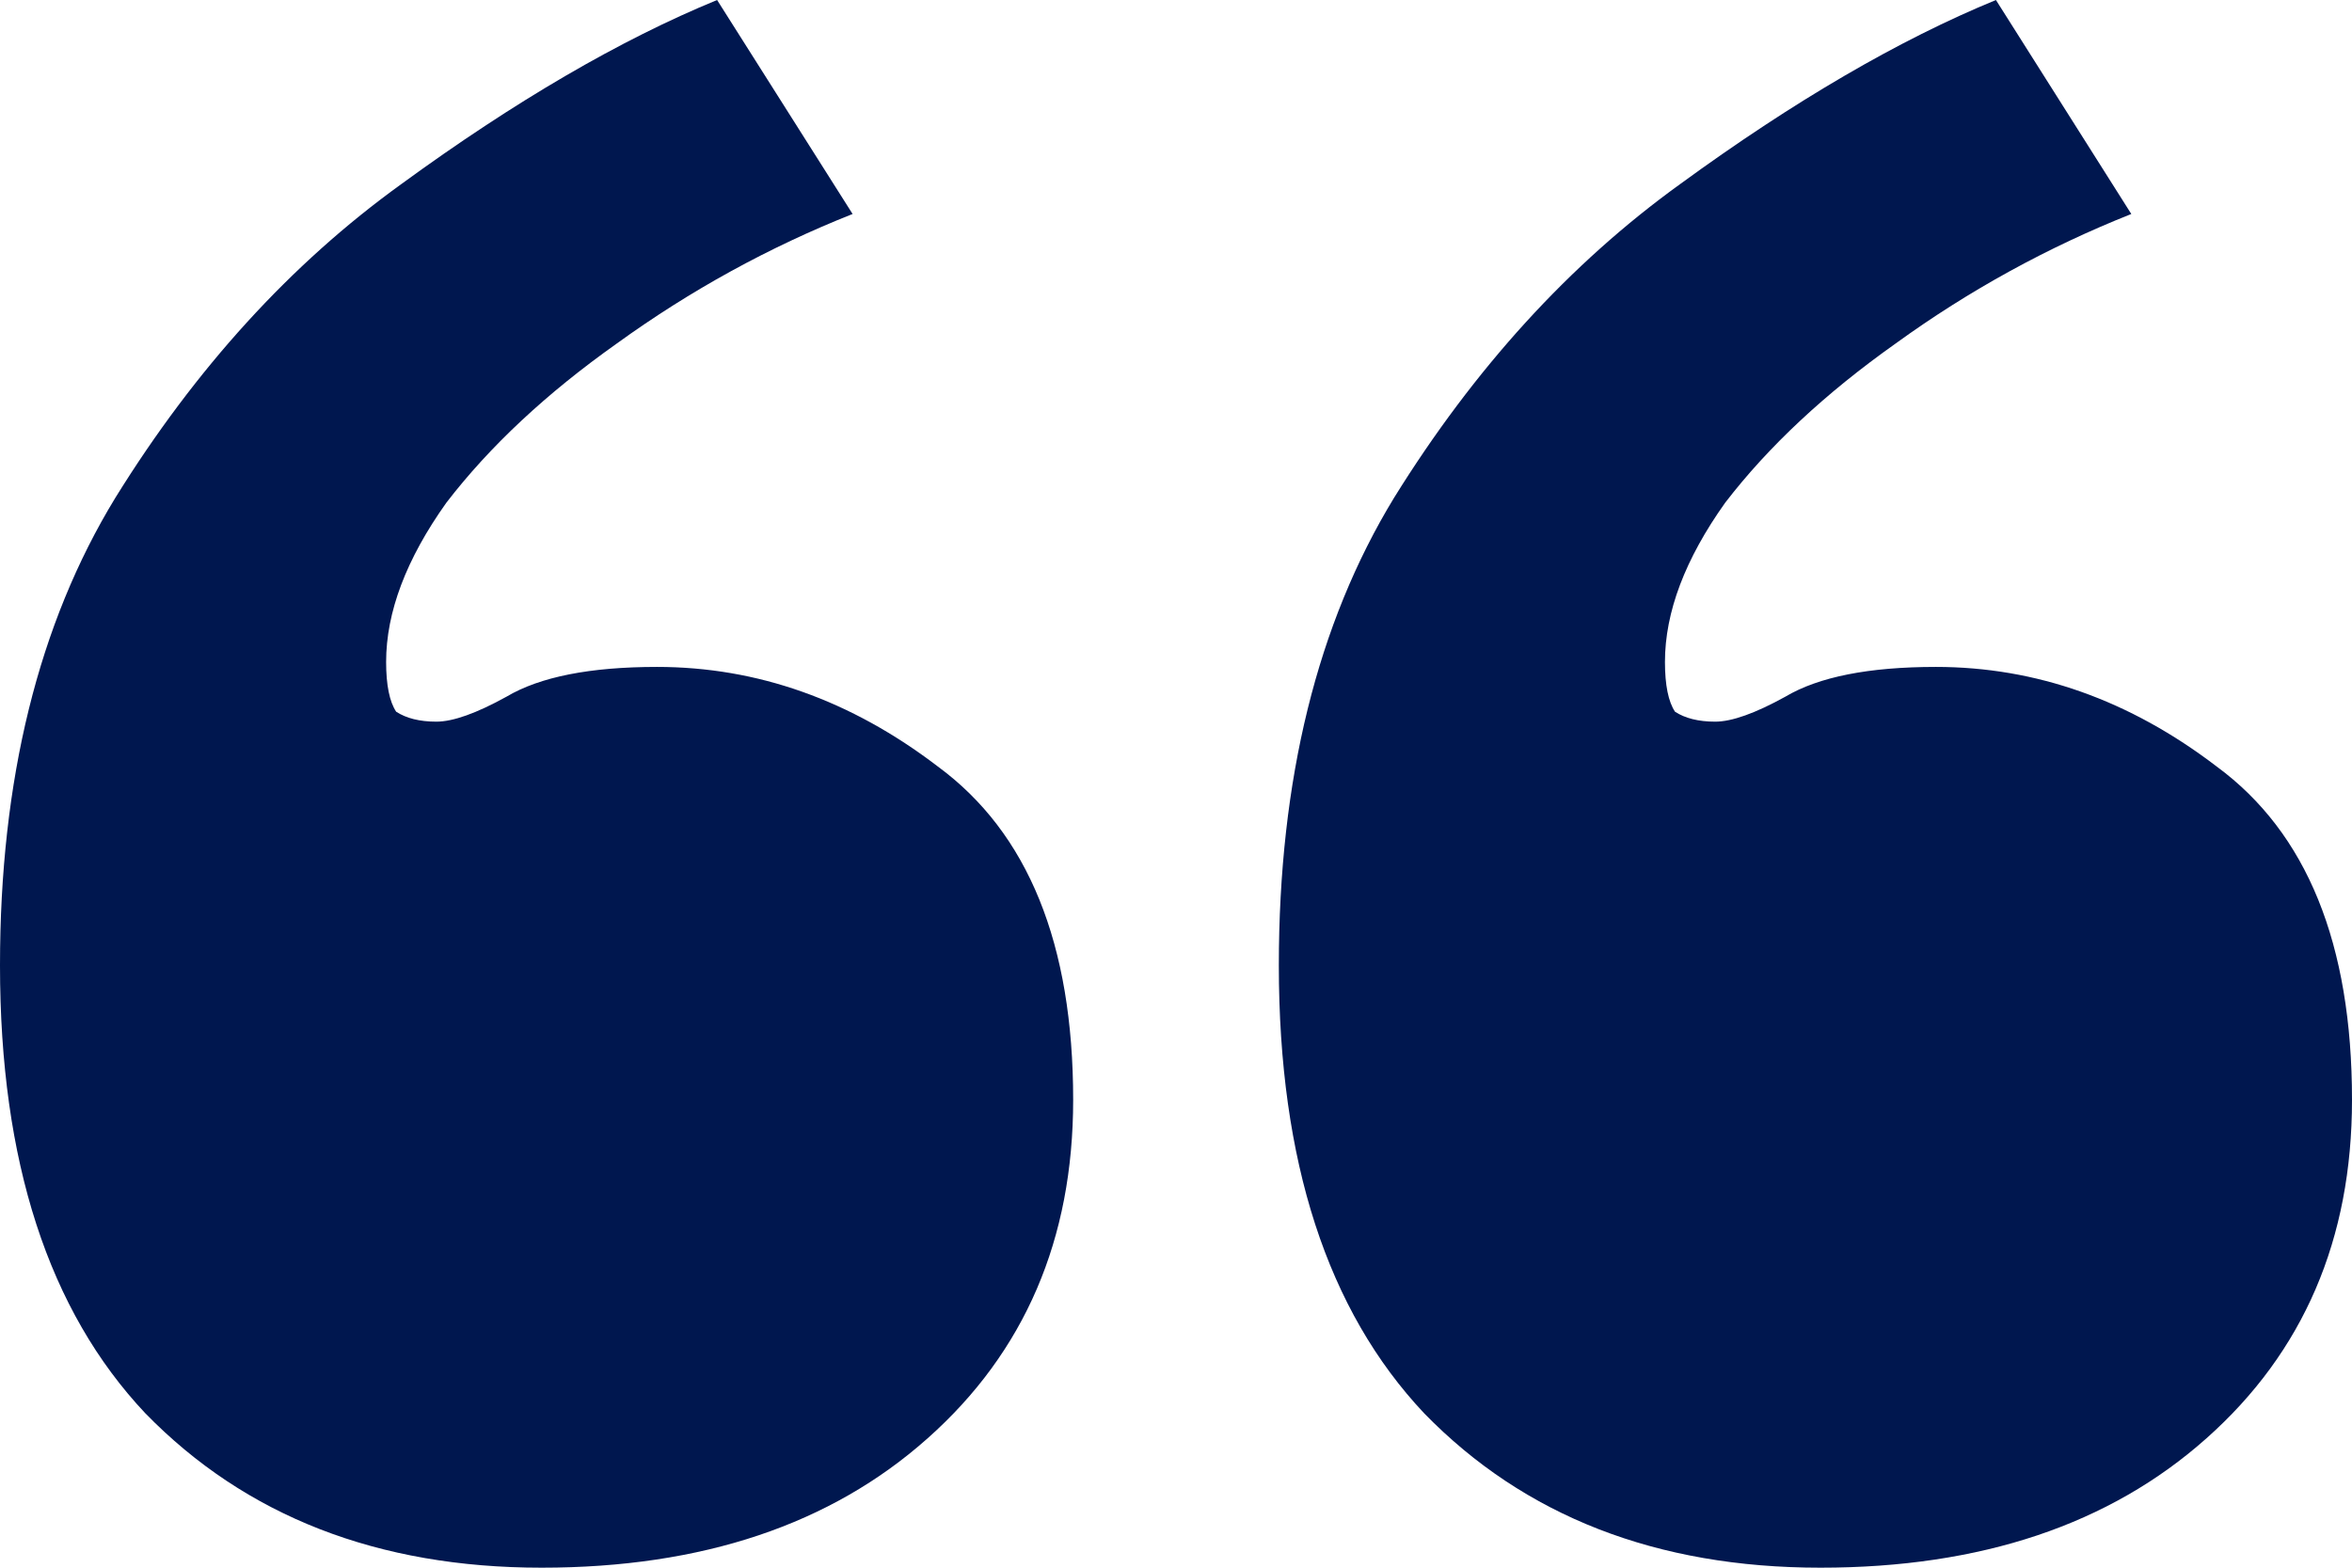 <svg width="18" height="12" viewBox="0 0 18 12" fill="none" xmlns="http://www.w3.org/2000/svg">
<path d="M13.932 12C12.678 12 11.667 11.606 10.9 10.819C10.158 10.032 9.787 8.889 9.787 7.39C9.787 5.968 10.081 4.775 10.669 3.81C11.284 2.819 12.013 2.019 12.857 1.41C13.727 0.775 14.533 0.305 15.275 0L16.311 1.638C15.672 1.892 15.07 2.222 14.508 2.629C13.97 3.01 13.535 3.416 13.203 3.848C12.896 4.279 12.742 4.686 12.742 5.067C12.742 5.244 12.768 5.371 12.819 5.448C12.896 5.498 12.998 5.524 13.126 5.524C13.254 5.524 13.433 5.46 13.663 5.333C13.919 5.181 14.303 5.105 14.815 5.105C15.582 5.105 16.299 5.359 16.964 5.867C17.655 6.375 18 7.225 18 8.419C18 9.486 17.629 10.349 16.887 11.009C16.145 11.67 15.16 12 13.932 12ZM4.145 12C2.891 12 1.881 11.606 1.113 10.819C0.371 10.032 0 8.889 0 7.39C0 5.968 0.294 4.775 0.883 3.81C1.497 2.819 2.226 2.019 3.07 1.41C3.94 0.775 4.746 0.305 5.488 0L6.525 1.638C5.885 1.892 5.284 2.222 4.721 2.629C4.183 3.01 3.748 3.416 3.416 3.848C3.109 4.279 2.955 4.686 2.955 5.067C2.955 5.244 2.981 5.371 3.032 5.448C3.109 5.498 3.211 5.524 3.339 5.524C3.467 5.524 3.646 5.46 3.876 5.333C4.132 5.181 4.516 5.105 5.028 5.105C5.795 5.105 6.512 5.359 7.177 5.867C7.868 6.375 8.213 7.225 8.213 8.419C8.213 9.486 7.842 10.349 7.1 11.009C6.358 11.67 5.373 12 4.145 12Z" fill="#00174F"/>
</svg>
